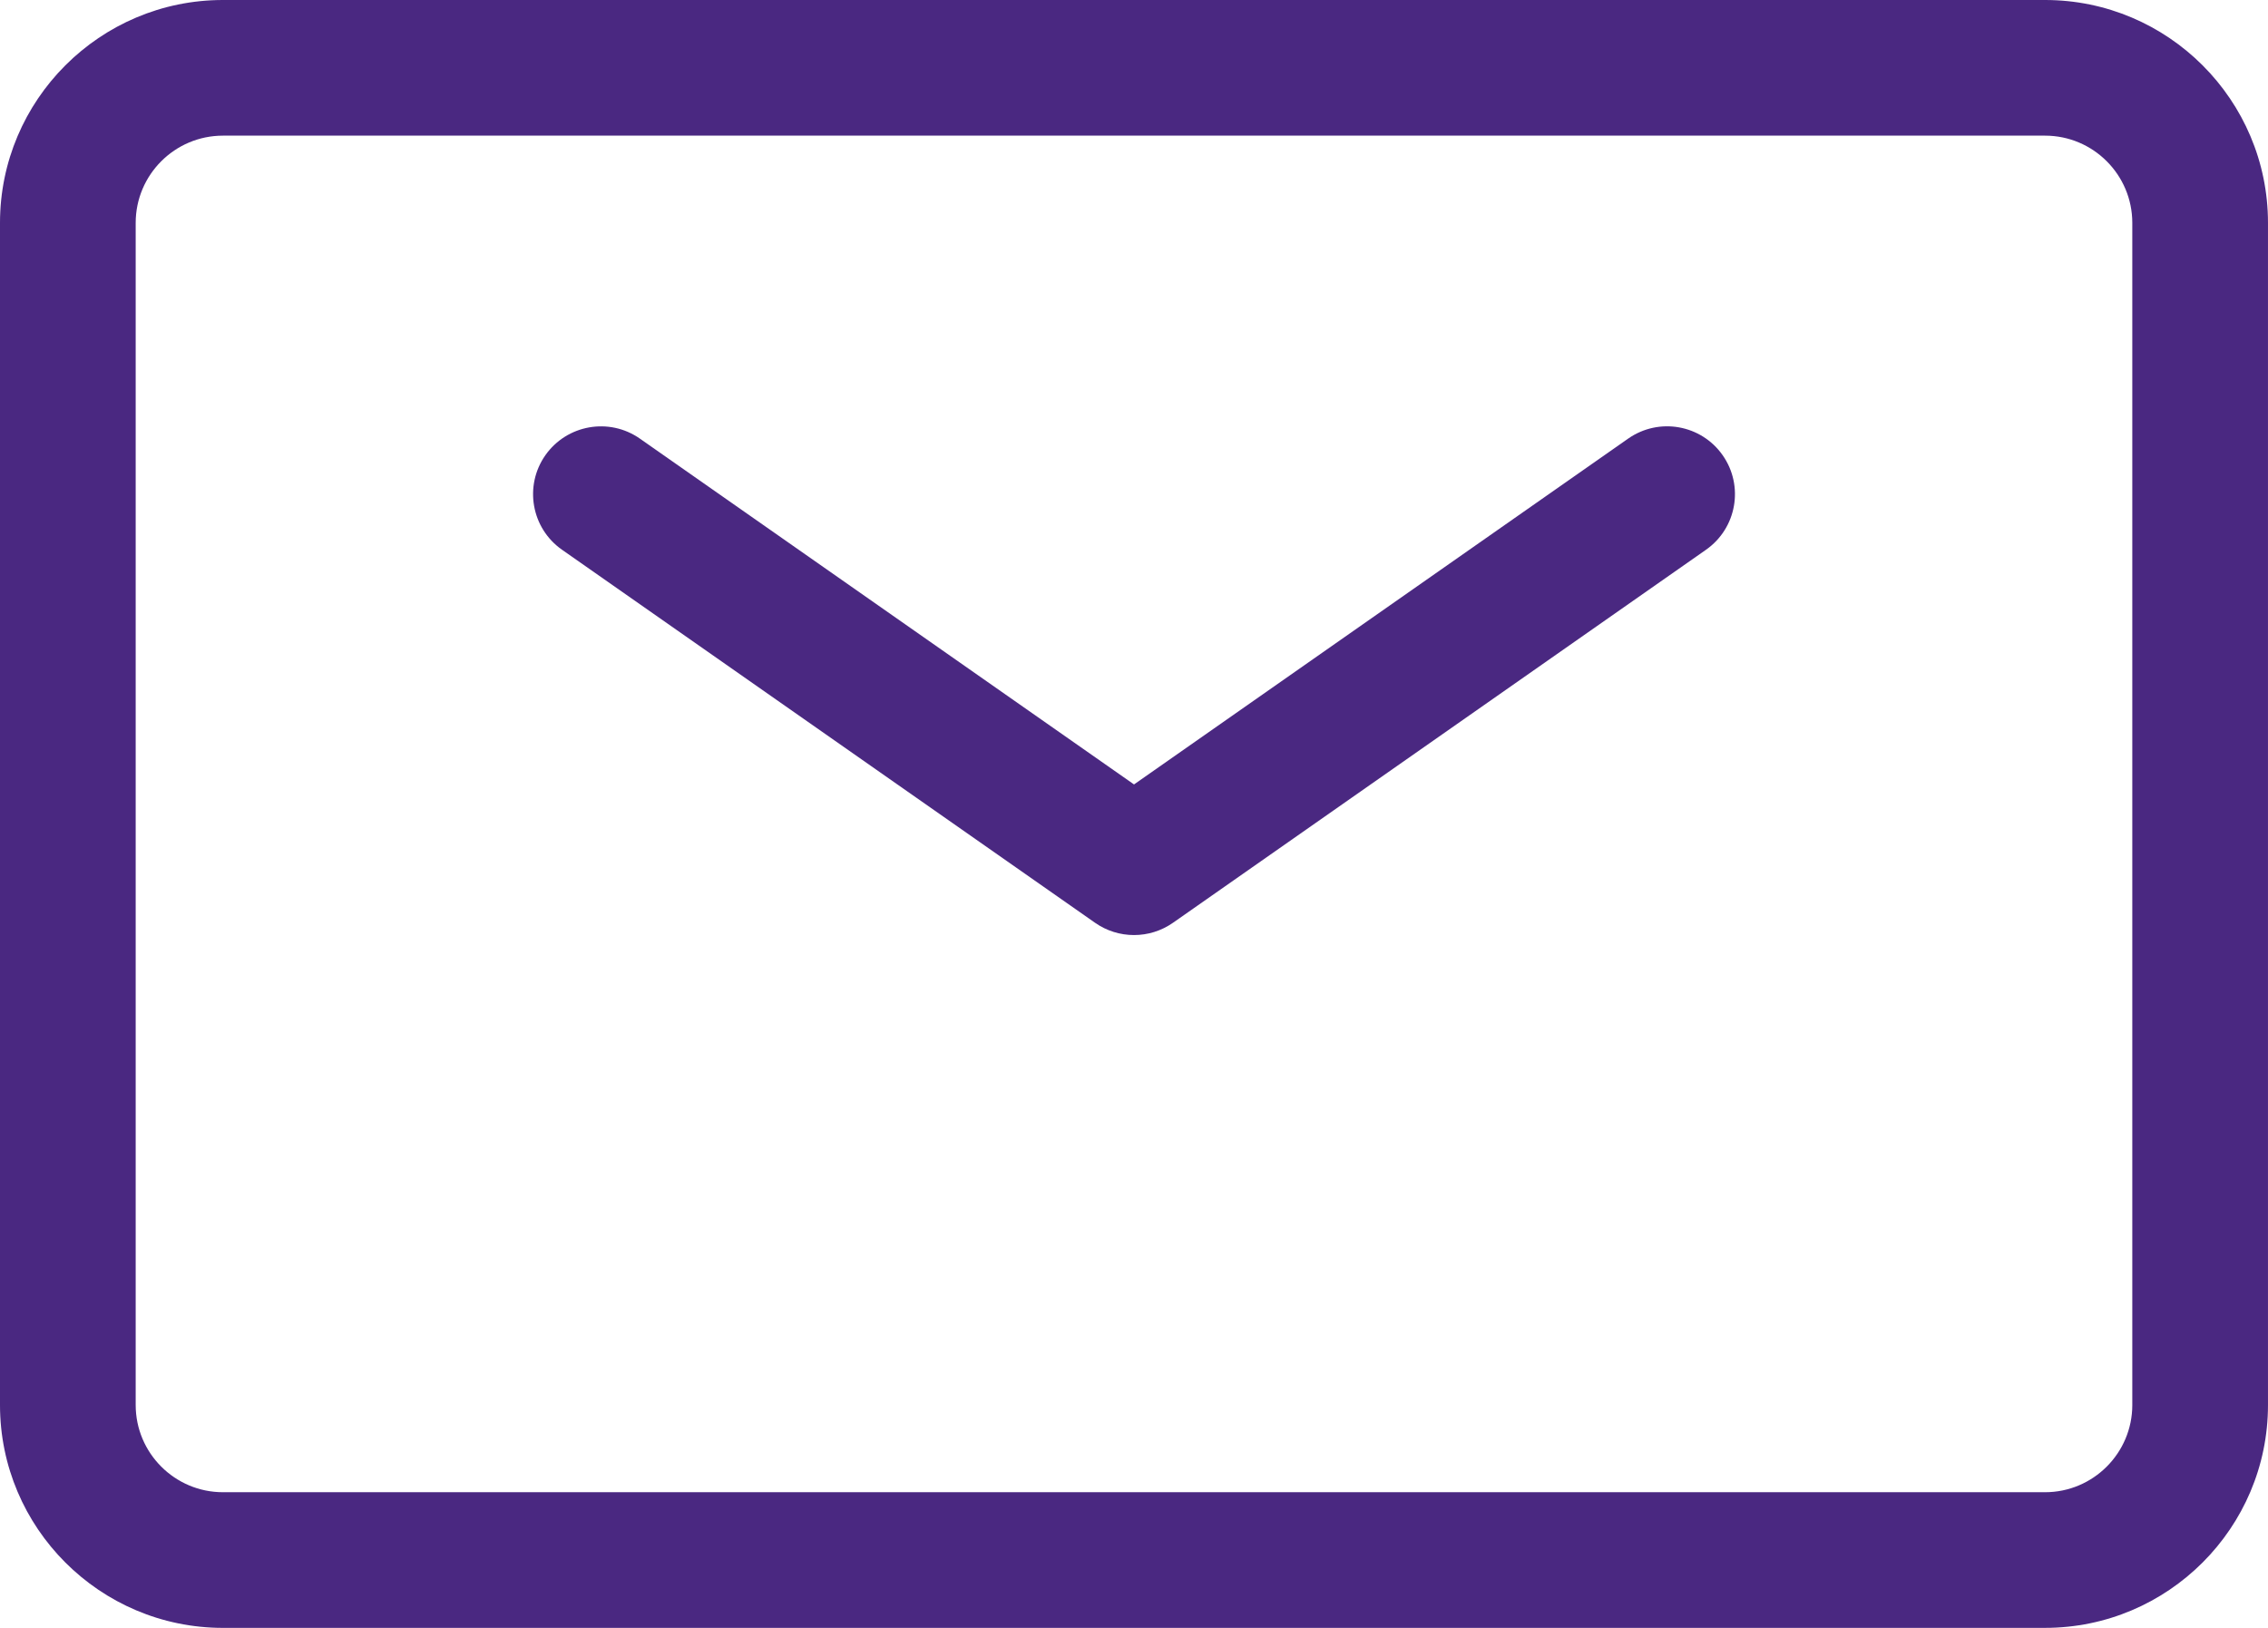 <?xml version="1.0" encoding="UTF-8"?>
<svg xmlns="http://www.w3.org/2000/svg" version="1.1" viewBox="0 0 139.286 100">
  <defs>
    <style>
      .cls-1 {
        fill: #4a2881;
      }
    </style>
  </defs>
  <!-- Generator: Adobe Illustrator 28.7.5, SVG Export Plug-In . SVG Version: 1.2.0 Build 176)  -->
  <g>
    <g id="Camada_1">
      <g>
        <path class="cls-1" d="M69.643,57.44c-.837,0-1.672-.251-2.39-.753l-32.738-22.917c-1.883-1.318-2.344-3.918-1.023-5.804,1.323-1.881,3.918-2.341,5.804-1.023l30.348,21.245,30.348-21.245c1.897-1.325,4.488-.856,5.804,1.023,1.321,1.886.86,4.485-1.023,5.804l-32.738,22.917c-.718.502-1.553.753-2.39.753Z"/>
        <path class="cls-1" d="M125.595,100H13.69c-7.55,0-13.69-6.143-13.69-13.69V13.69C0,6.141,6.141,0,13.69,0h111.905c7.547,0,13.69,6.141,13.69,13.69v72.619c0,7.547-6.143,13.69-13.69,13.69ZM13.69,8.333c-2.953,0-5.357,2.404-5.357,5.357v72.619c0,2.953,2.404,5.357,5.357,5.357h111.905c2.953,0,5.357-2.404,5.357-5.357V13.69c0-2.953-2.404-5.357-5.357-5.357H13.69Z"/>
      </g>
    </g>
  </g>
</svg>